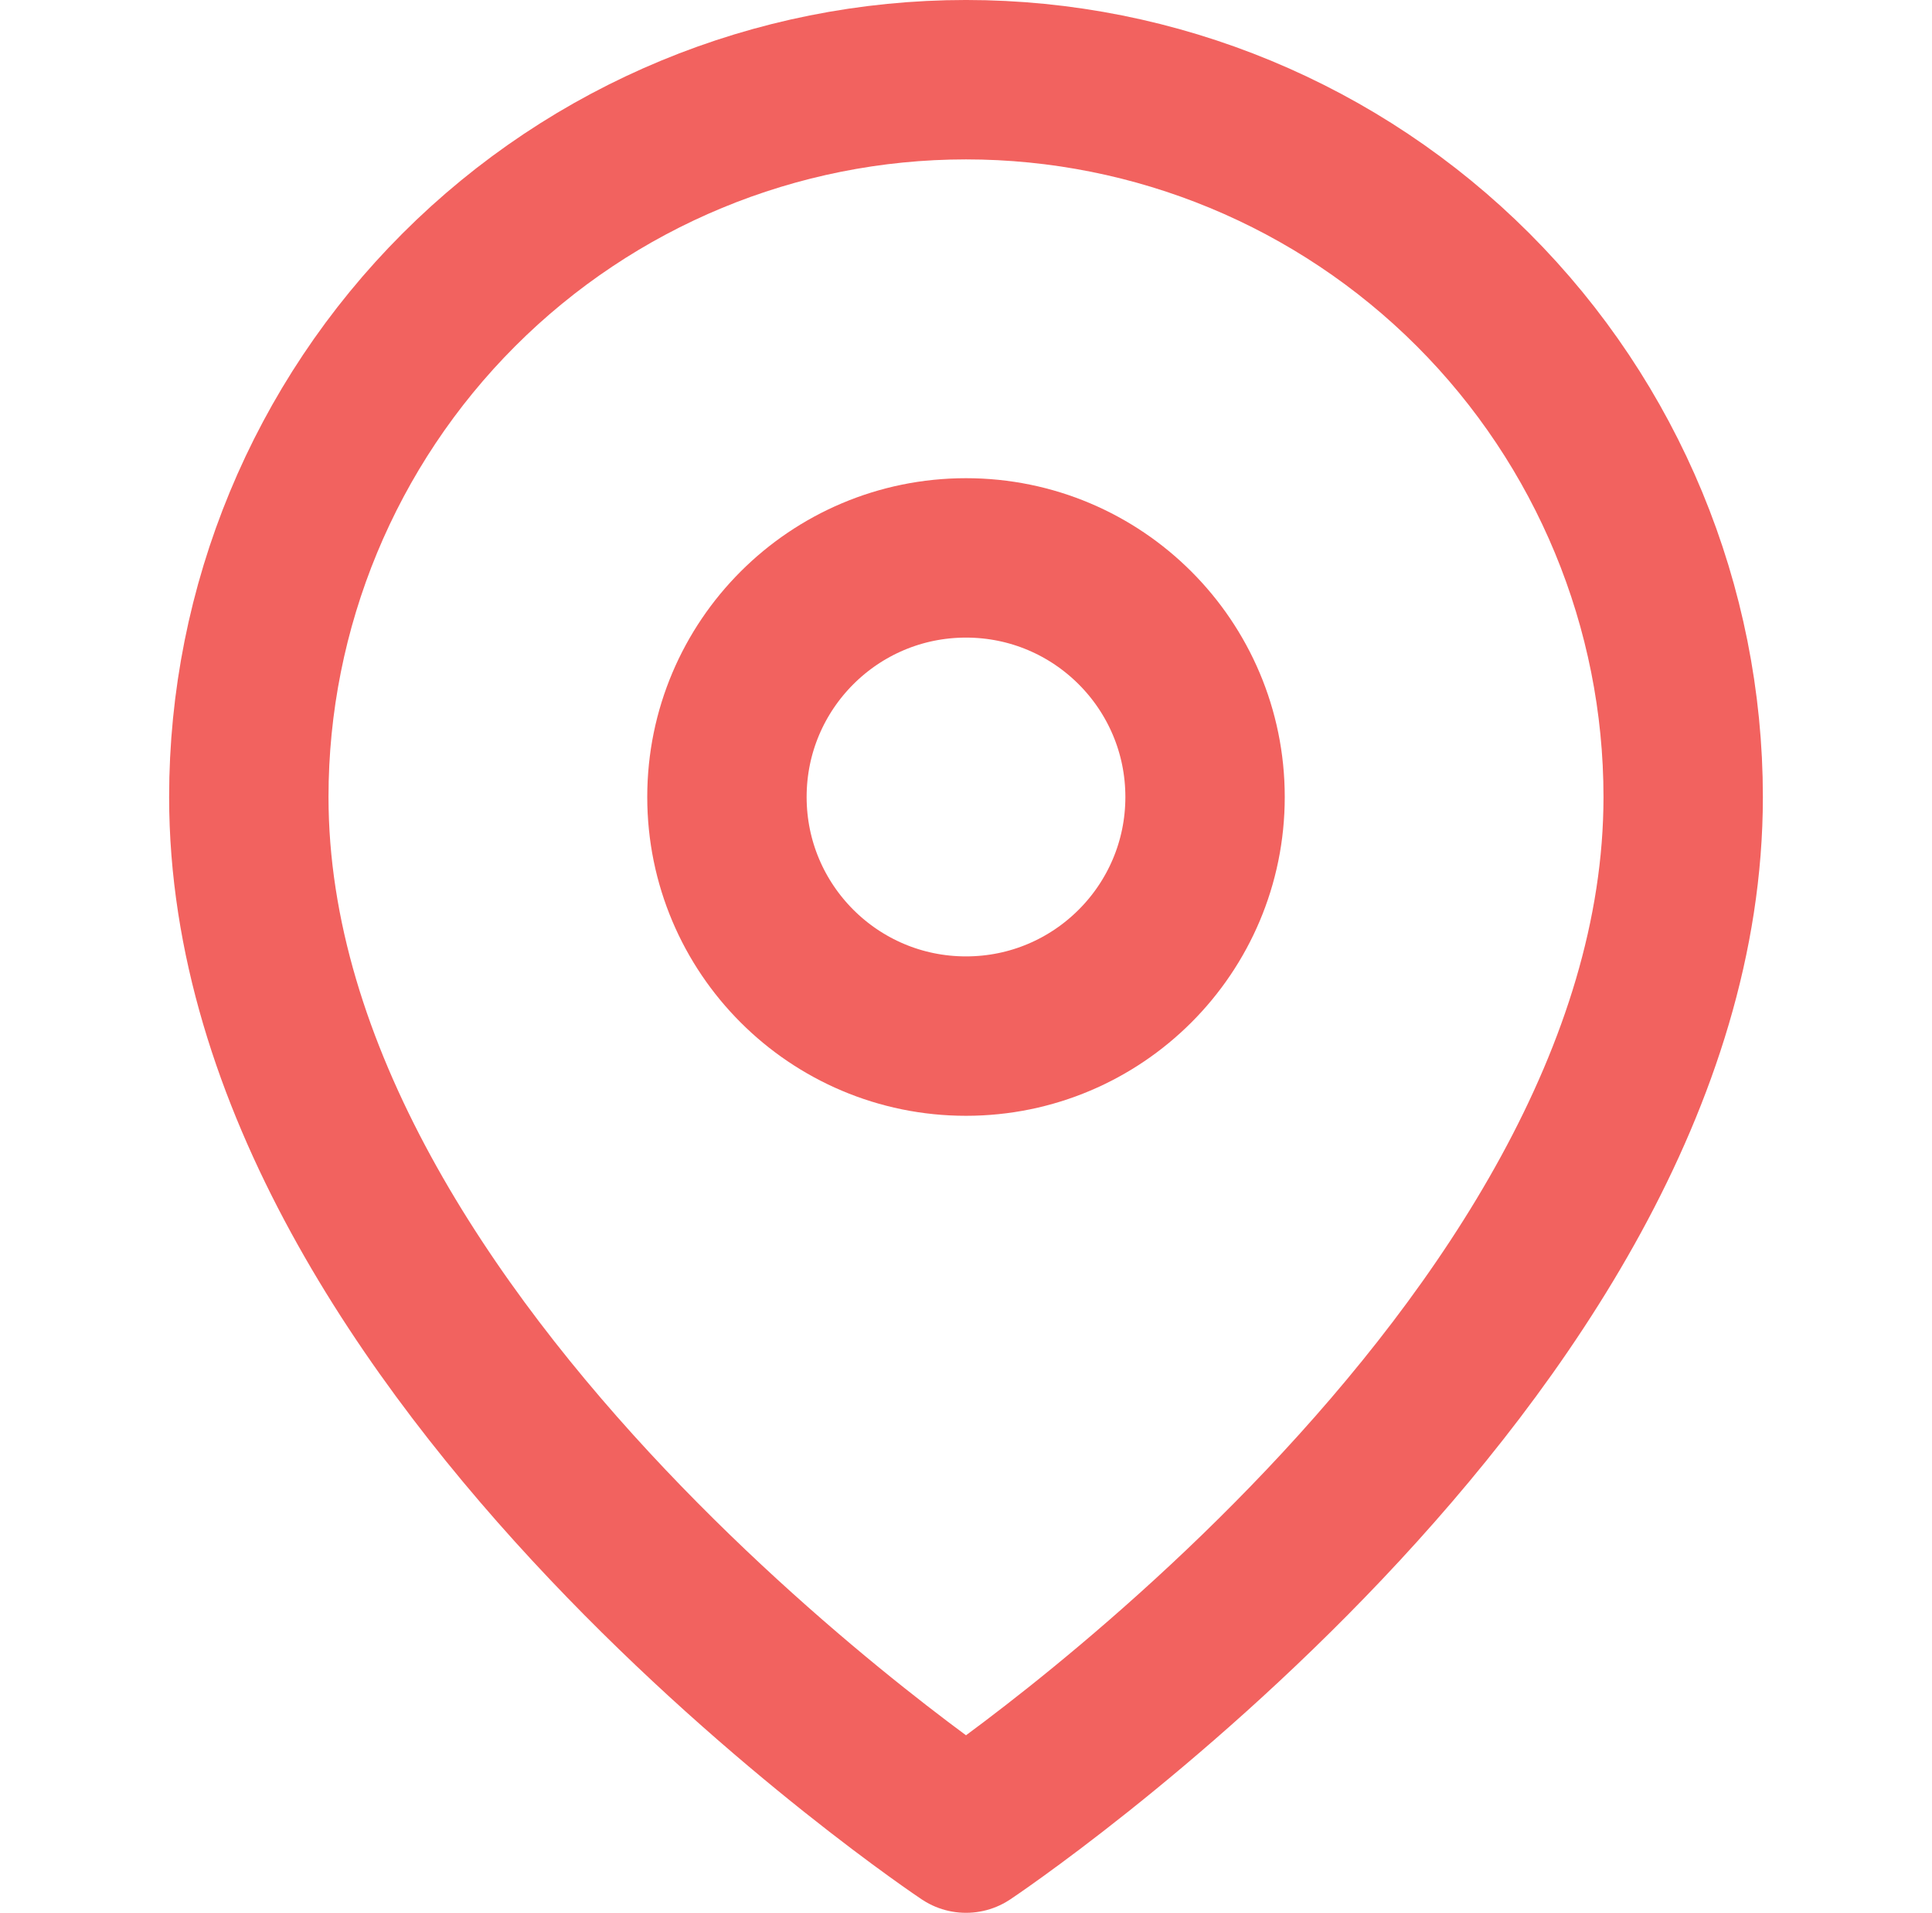 <svg width="99" height="98" viewBox="0 0 99 98" fill="none" xmlns="http://www.w3.org/2000/svg">
<path d="M86.25 40.833C86.25 69.417 49.5 93.917 49.5 93.917C49.5 93.917 12.75 69.417 12.75 40.833C12.75 31.087 16.622 21.739 23.514 14.847C30.406 7.955 39.753 4.083 49.5 4.083C59.247 4.083 68.594 7.955 75.486 14.847C82.378 21.739 86.25 31.087 86.25 40.833Z" stroke="#F2625F" stroke-width="8.167" stroke-linecap="round" stroke-linejoin="round"/>
<path d="M49.5 53.083C56.266 53.083 61.75 47.599 61.75 40.833C61.75 34.068 56.266 28.583 49.5 28.583C42.734 28.583 37.25 34.068 37.25 40.833C37.25 47.599 42.734 53.083 49.5 53.083Z" stroke="#F2625F" stroke-width="8.167" stroke-linecap="round" stroke-linejoin="round"/>
</svg>
